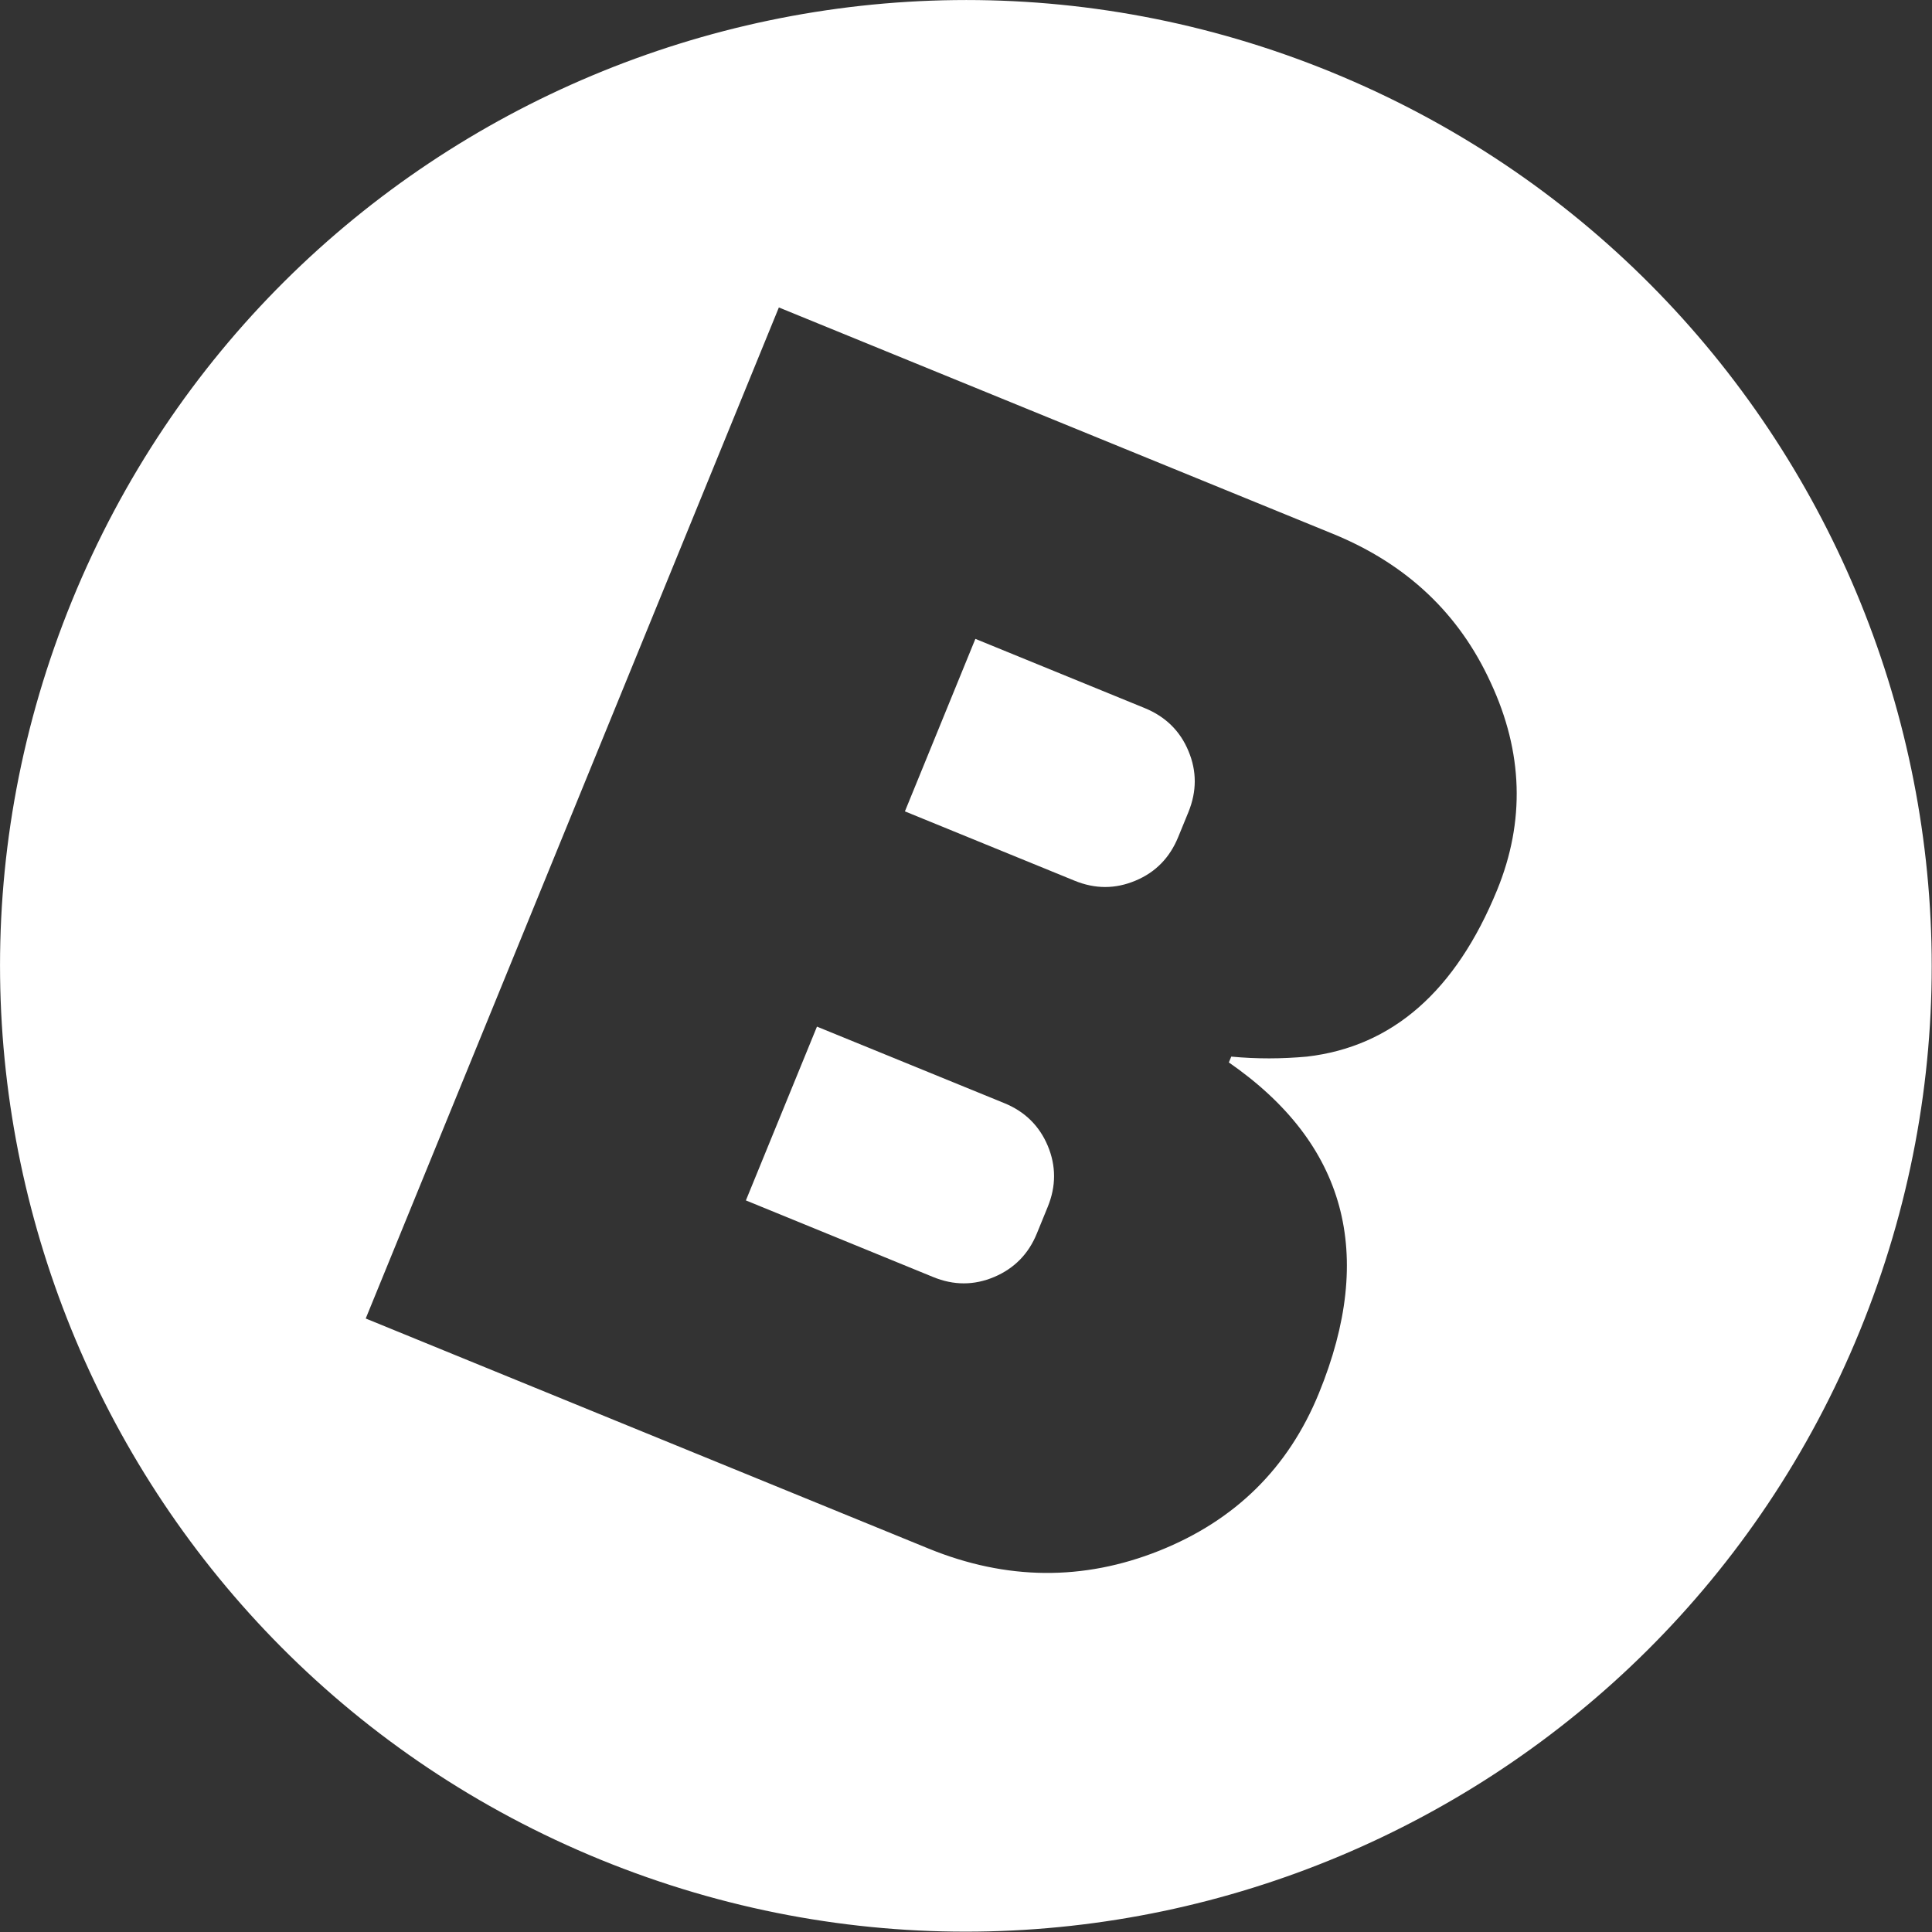 <?xml version="1.0" encoding="UTF-8" standalone="no"?>
<!DOCTYPE svg PUBLIC "-//W3C//DTD SVG 1.1//EN" "http://www.w3.org/Graphics/SVG/1.1/DTD/svg11.dtd">
<svg width="100%" height="100%" viewBox="0 0 1313 1313" version="1.1" xmlns="http://www.w3.org/2000/svg" xmlns:xlink="http://www.w3.org/1999/xlink" xml:space="preserve" style="fill-rule:evenodd;clip-rule:evenodd;stroke-linejoin:round;stroke-miterlimit:1.414;">
    <rect x="0" y="0" width="1313" height="1313" fill="#333333" stroke="none"/>
    <g transform="matrix(1,0,0,1,-221.794,-228.308)">
        <g transform="matrix(4.167,0,0,4.167,0,0)">
            <g>
                <path d="M242.267,307.712C229.879,312.648 217.353,312.522 204.694,307.361L112.873,269.828L180.254,104.933L270.636,141.863C282.662,146.78 291.216,154.878 296.361,166.145C301.627,177.462 301.978,188.73 297.397,199.943C290.636,216.459 280.293,225.501 266.372,227.115C262.293,227.487 258.185,227.507 254.036,227.115L253.643,228.064C272.729,241.293 277.626,259.28 268.323,282.032C263.347,294.212 254.672,302.76 242.267,307.712ZM270.325,66.535C189.816,33.642 97.873,72.225 64.972,152.749C32.073,233.266 70.68,325.182 151.181,358.091C231.699,390.978 323.63,352.391 356.533,271.894C389.433,191.373 350.83,99.441 270.325,66.535Z" style="fill:white;fill-rule:nonzero;"/>
                <path d="M238.419,198.415C241.69,197.052 244,194.681 245.378,191.314L247.052,187.227C248.418,183.858 248.434,180.558 247.052,177.274C245.693,173.991 243.304,171.661 239.93,170.277L212.303,158.985L200.811,187.119L228.458,198.415C231.821,199.8 235.134,199.8 238.419,198.415Z" style="fill:white;fill-rule:nonzero;"/>
                <path d="M216.983,234.689L186.467,222.225L174.875,250.569L205.403,263.057C208.765,264.442 212.084,264.442 215.366,263.057C218.626,261.674 220.963,259.319 222.332,255.956L224.103,251.619C225.48,248.256 225.48,244.928 224.103,241.649C222.736,238.403 220.364,236.052 216.983,234.689Z" style="fill:white;fill-rule:nonzero;"/>
            </g>
        </g>
    </g>
</svg>
